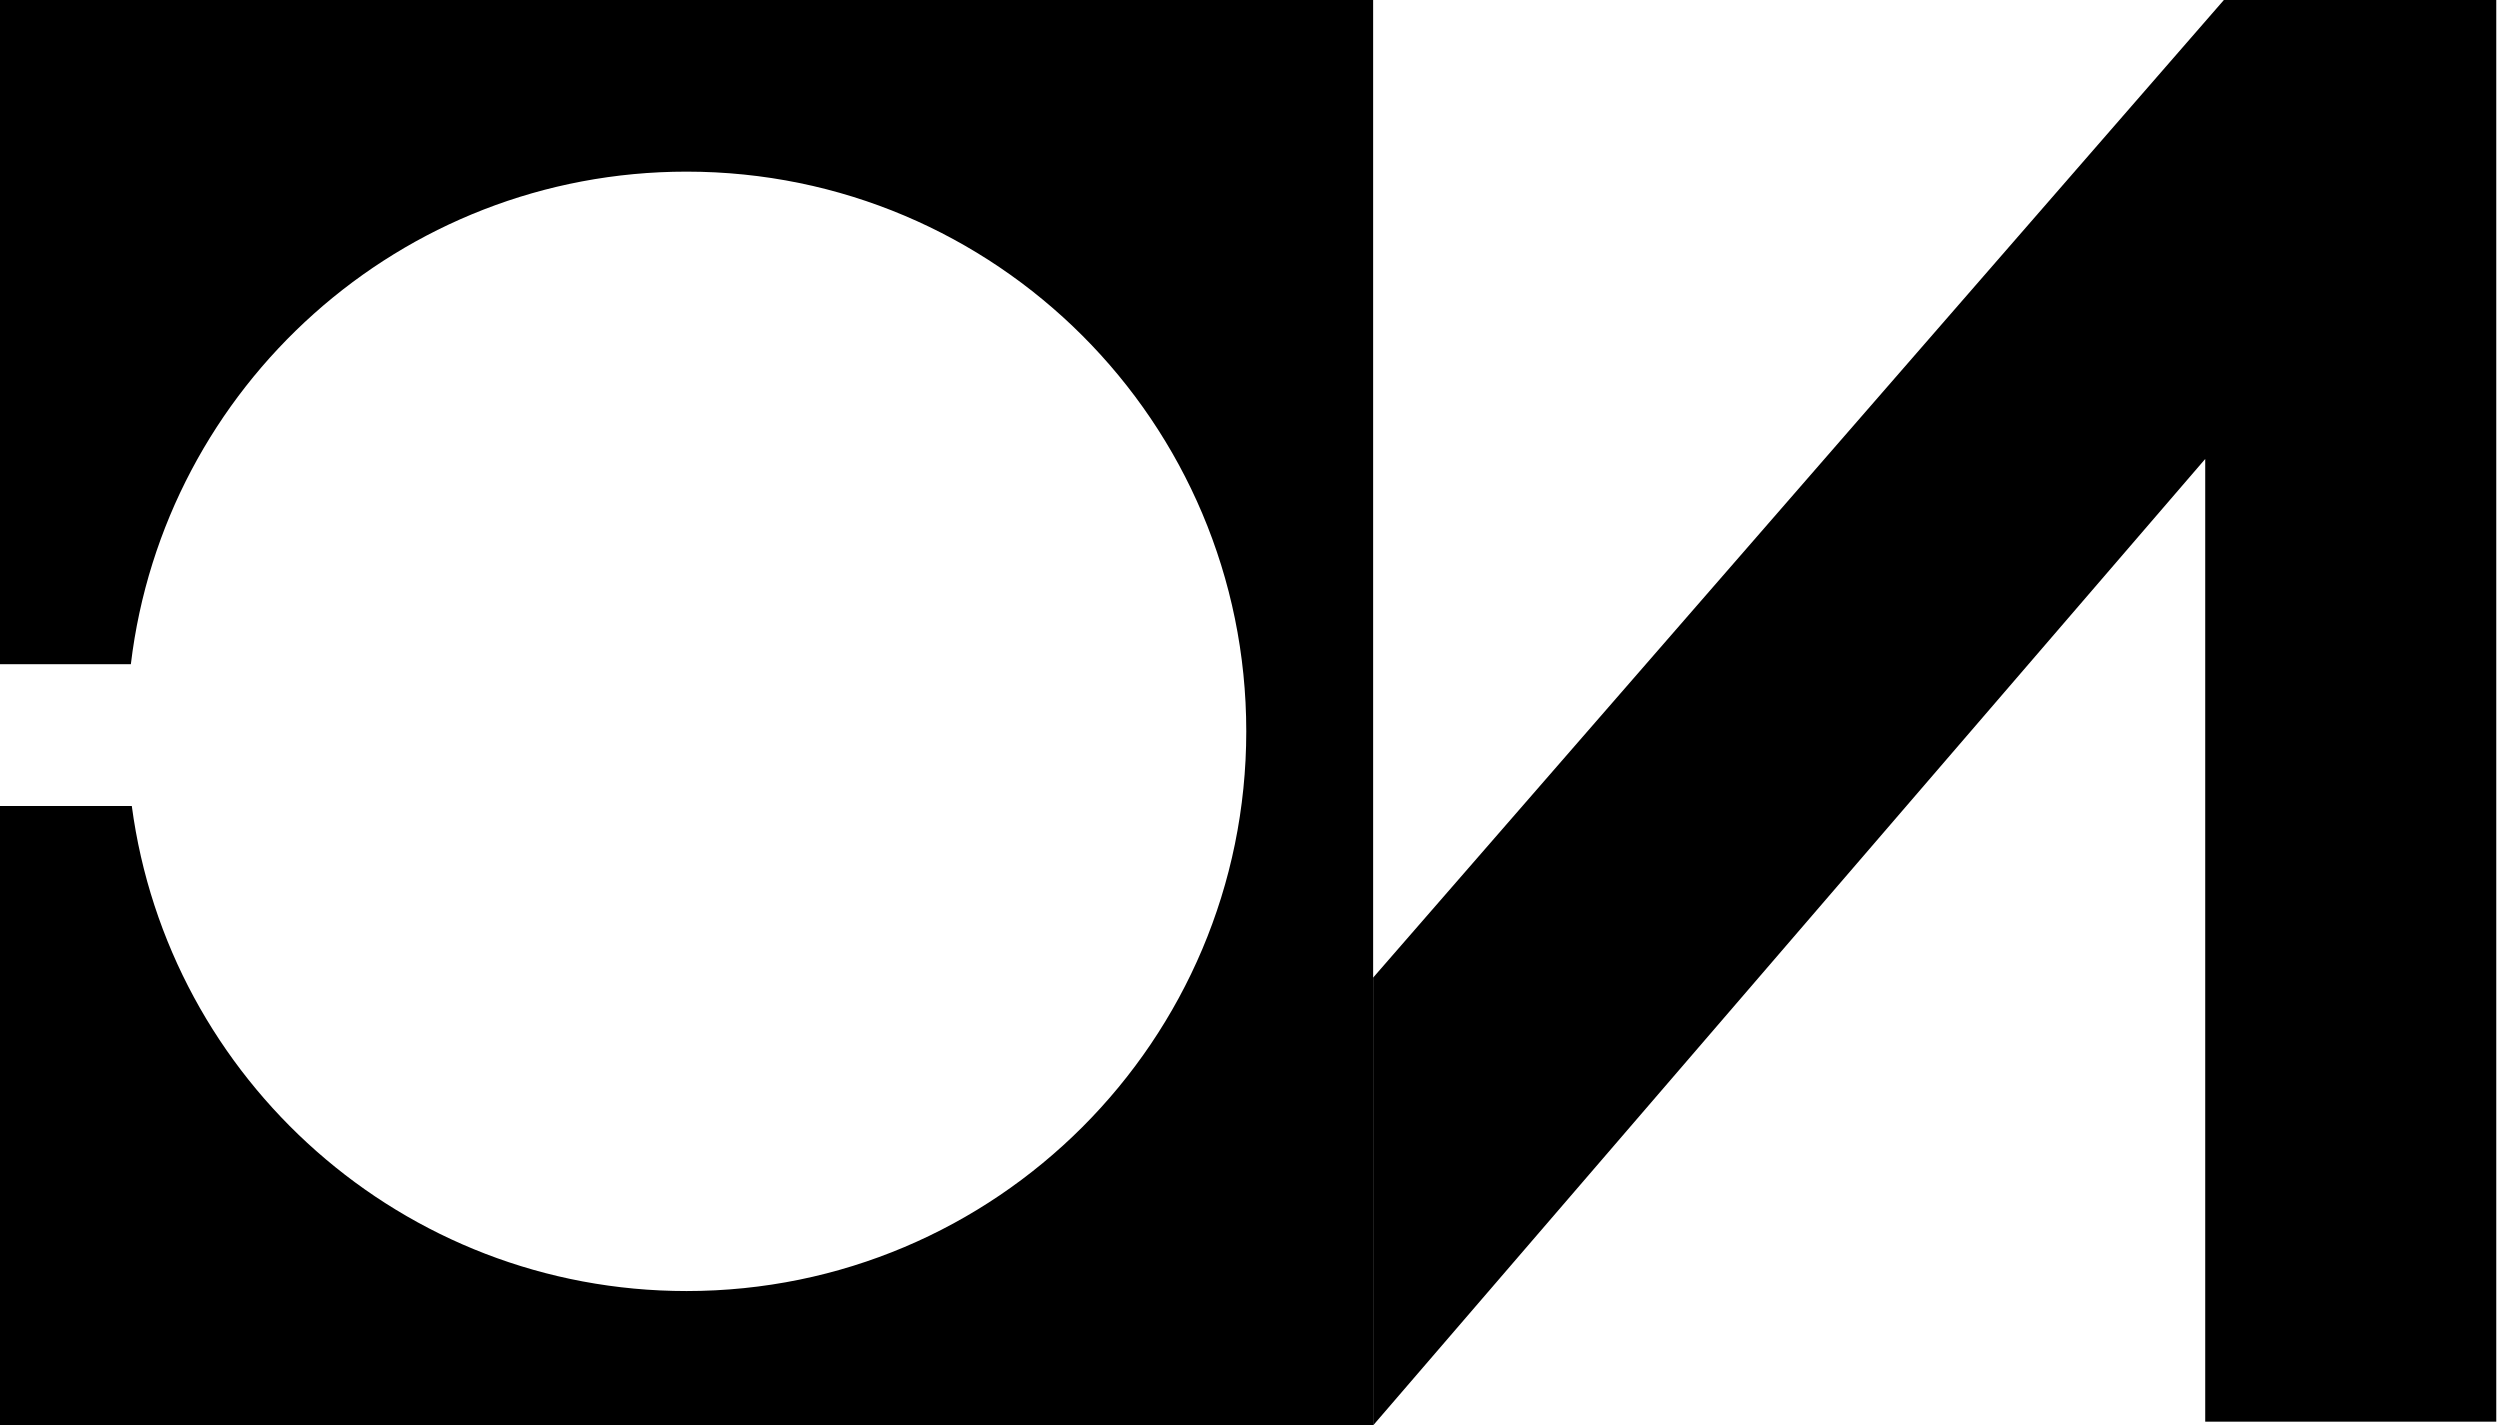 <svg width="335" height="191" viewBox="0 0 335 191" fill="none" xmlns="http://www.w3.org/2000/svg">
<path d="M298 0L184 131V191L295.5 61.5V190.5H334.5V0H298Z" fill="black"/>
<path fill-rule="evenodd" clip-rule="evenodd" d="M0 0H184V191H0V108H17.661C22.55 144.694 53.969 173 92 173C133.421 173 167 139.421 167 98C167 56.579 133.421 23 92 23C53.624 23 21.981 51.822 17.535 89H0V0Z" fill="black"/>
</svg>
